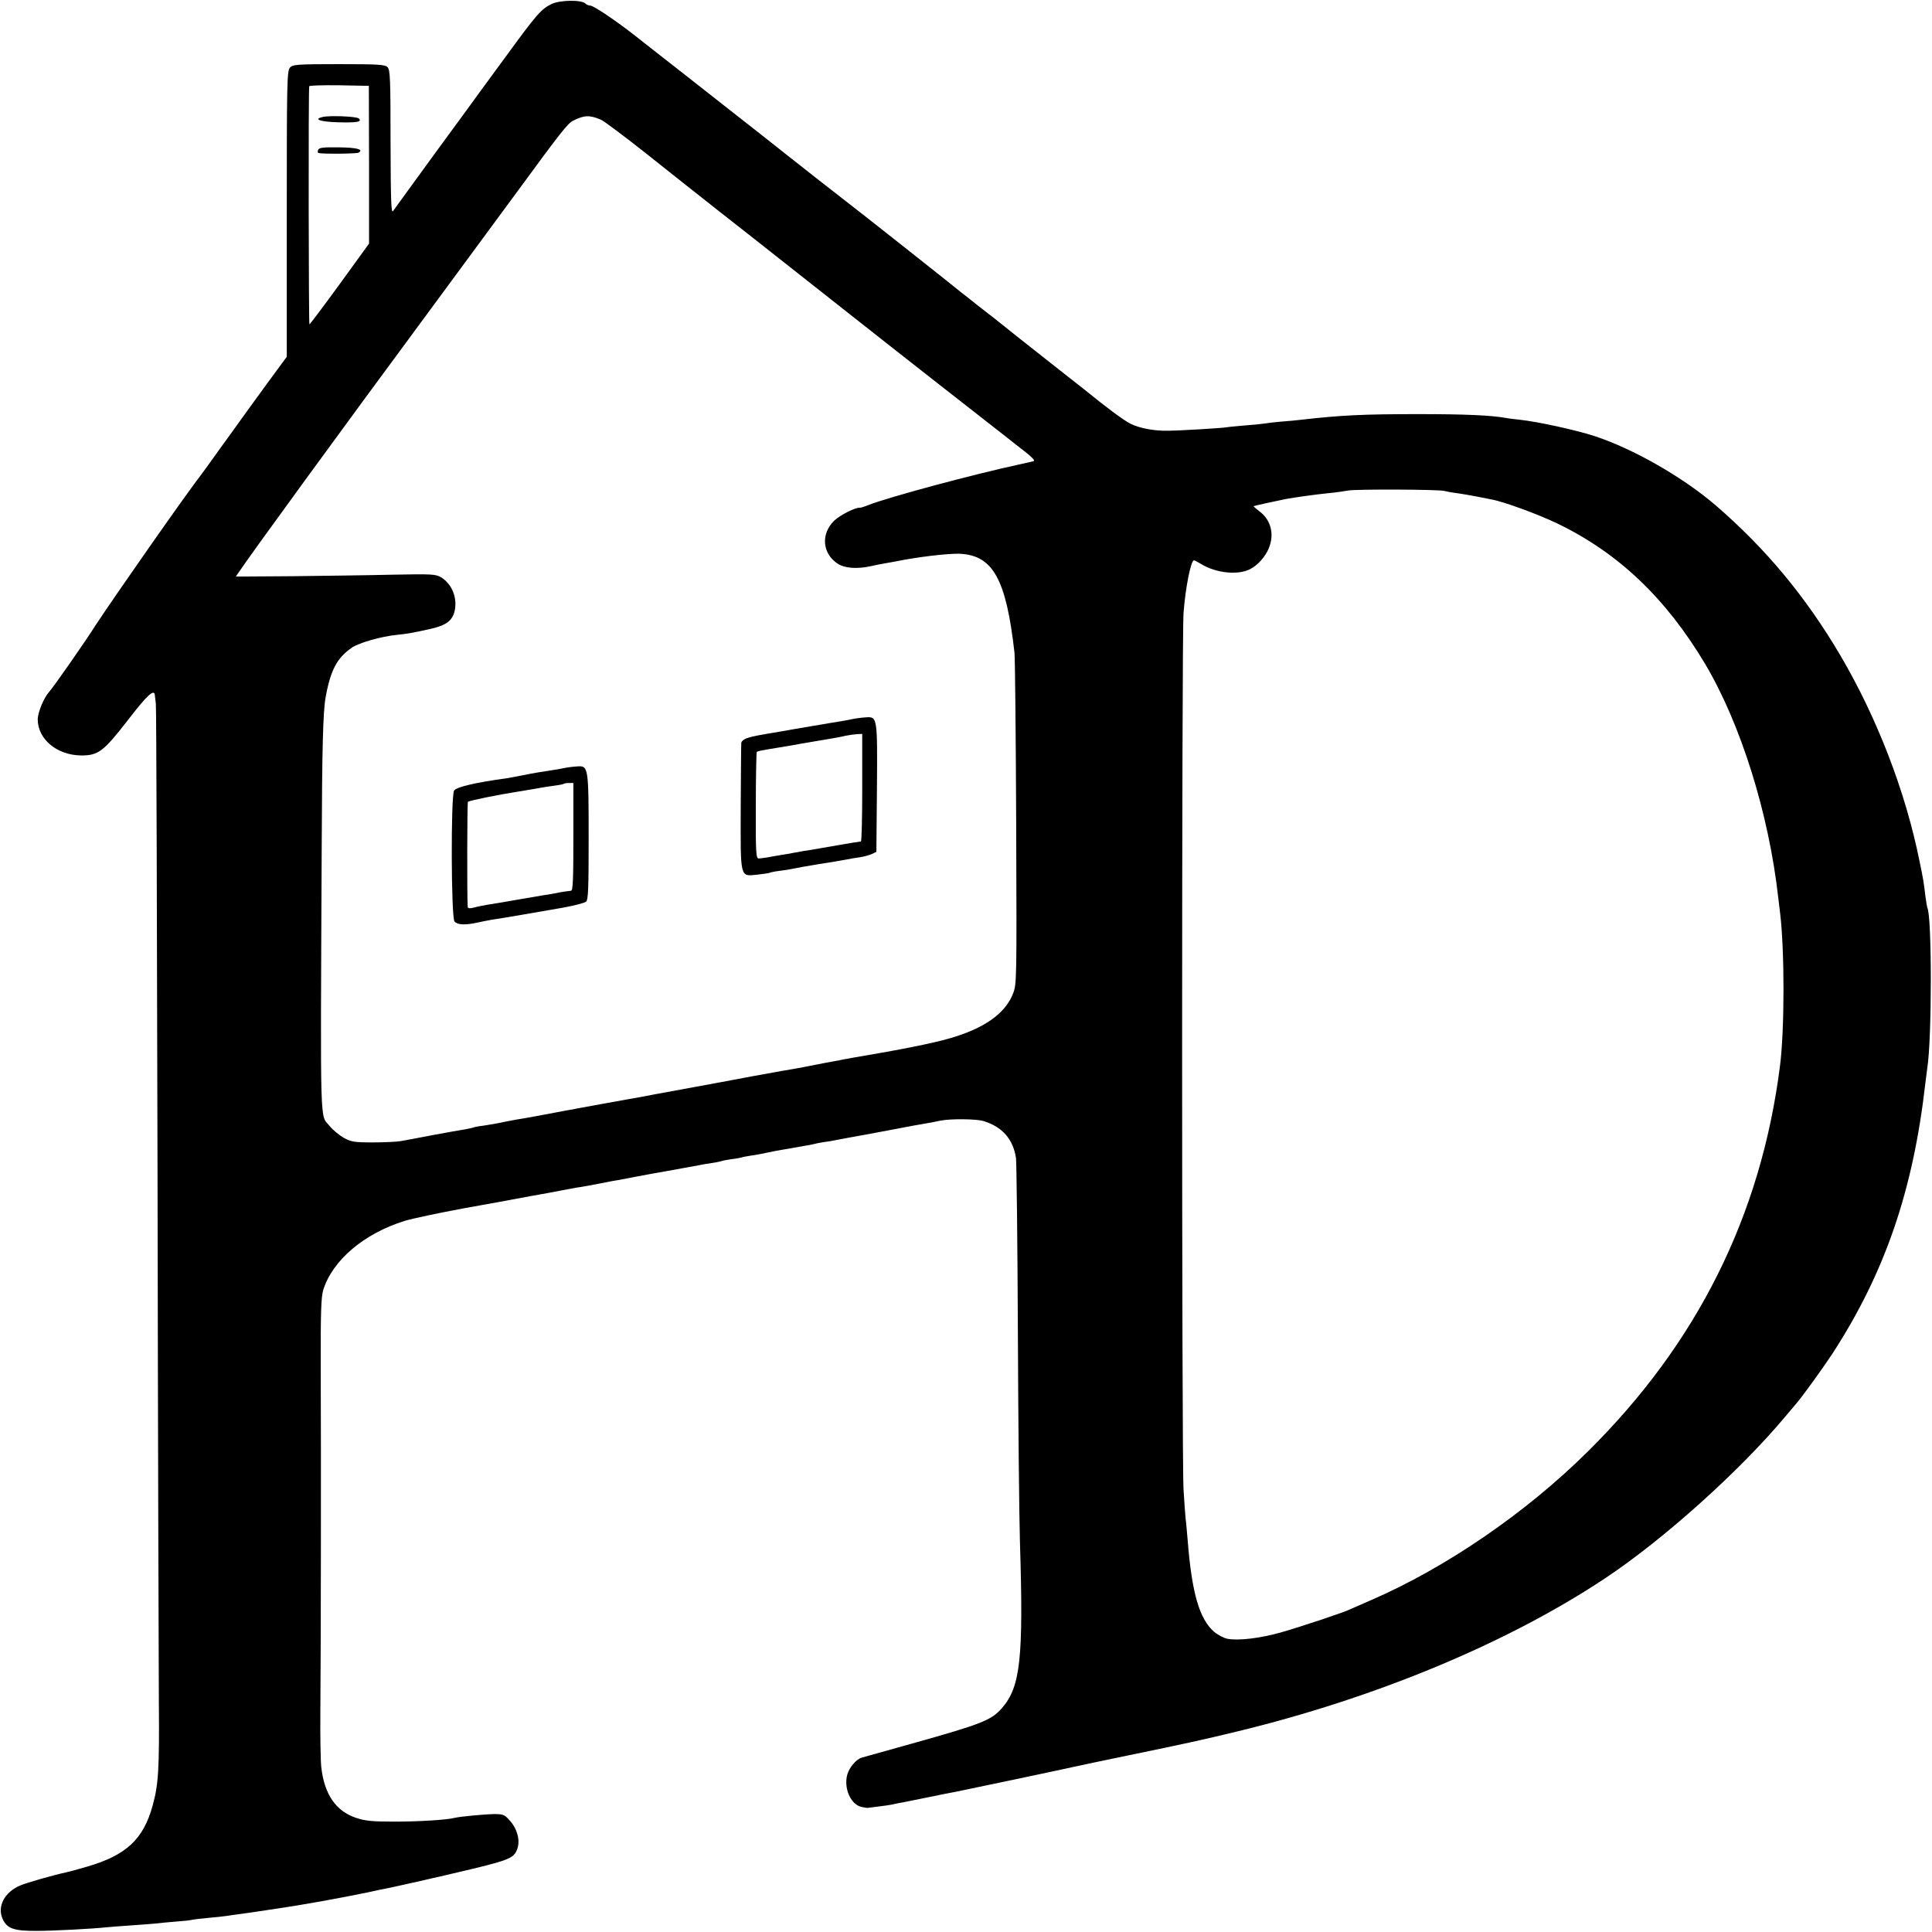 <?xml version="1.0" standalone="no"?>
<!DOCTYPE svg PUBLIC "-//W3C//DTD SVG 20010904//EN"
 "http://www.w3.org/TR/2001/REC-SVG-20010904/DTD/svg10.dtd">
<svg version="1.0" xmlns="http://www.w3.org/2000/svg"
 width="1024pt" height="1024pt" viewBox="0 0 1024 1024"
 preserveAspectRatio="xMidYMid meet">
<g transform="translate(0,1024) scale(0.1,-0.1)"
fill="#000000" stroke="none">
<path d="M2924 10219 c-56 -27 -80 -55 -247 -284 -81 -110 -176 -240 -212
-290 -36 -49 -100 -137 -143 -195 -42 -58 -111 -152 -152 -209 -41 -57 -80
-111 -87 -120 -10 -13 -12 63 -13 366 0 333 -2 384 -16 397 -13 14 -51 16
-258 16 -223 0 -244 -2 -259 -18 -16 -17 -17 -85 -17 -776 l0 -757 -53 -72
c-30 -40 -84 -115 -122 -167 -38 -52 -94 -130 -124 -172 -31 -42 -74 -102 -96
-133 -22 -31 -46 -64 -53 -73 -91 -118 -465 -653 -564 -804 -65 -102 -225
-330 -249 -357 -27 -30 -59 -108 -59 -144 0 -104 101 -189 228 -191 92 -1 120
20 248 185 107 139 143 171 145 132 1 -10 3 -29 5 -43 3 -14 6 -1136 9 -2495
2 -1358 6 -2616 7 -2795 3 -357 -2 -438 -33 -550 -49 -179 -141 -264 -349
-324 -47 -14 -96 -27 -110 -30 -66 -14 -209 -55 -242 -69 -85 -36 -125 -113
-93 -180 23 -49 60 -62 180 -61 91 0 296 11 370 19 17 2 75 6 130 10 55 4 114
8 130 10 17 2 64 7 105 10 41 3 82 7 90 10 8 2 47 6 85 10 39 3 81 8 95 10 14
2 45 7 70 10 25 3 72 10 105 15 33 5 78 12 100 15 124 18 335 56 469 84 54 12
108 23 120 25 27 6 165 36 189 42 9 2 27 6 38 9 12 2 62 14 113 26 296 69 318
78 337 127 17 44 2 105 -35 148 -31 36 -37 39 -87 39 -53 -1 -180 -13 -209
-20 -42 -11 -191 -20 -320 -20 -118 0 -156 4 -203 20 -107 36 -168 125 -184
268 -4 34 -6 166 -5 292 3 341 4 1376 2 1810 -1 308 2 389 13 427 49 158 216
300 432 367 39 12 180 42 315 67 135 24 256 46 270 49 33 6 138 26 170 31 14
3 49 9 79 15 30 6 64 12 75 14 20 2 111 19 166 30 14 3 39 8 55 10 17 3 64 12
105 20 41 8 113 21 160 29 82 15 116 21 170 31 14 3 43 8 65 11 22 3 43 8 46
9 3 2 28 7 55 11 27 3 51 8 54 9 3 2 26 6 50 10 25 3 64 11 88 16 23 5 59 12
78 15 20 3 46 8 58 10 11 2 37 7 56 10 19 3 43 7 53 10 10 3 32 7 50 10 18 2
55 8 82 14 28 5 61 11 75 14 14 2 99 18 190 35 91 18 181 34 200 37 19 3 52 9
73 14 52 11 192 10 230 -2 99 -30 157 -96 172 -196 3 -23 8 -439 10 -924 2
-486 7 -986 11 -1113 19 -615 3 -766 -96 -879 -57 -64 -104 -83 -475 -187
-137 -38 -258 -72 -268 -75 -29 -9 -65 -51 -76 -89 -20 -72 17 -158 74 -172
17 -4 33 -6 36 -5 3 0 28 4 55 7 27 3 60 8 74 11 14 3 36 8 50 10 14 3 59 12
100 20 107 22 132 27 190 38 46 9 554 116 620 131 36 8 164 35 285 60 321 66
392 82 575 126 738 178 1438 469 1955 812 308 204 714 568 955 856 25 29 50
59 55 65 33 37 141 186 197 271 278 428 428 864 493 1435 4 30 8 66 10 79 25
155 25 811 0 850 -1 3 -6 31 -10 61 -8 70 -11 89 -31 185 -74 369 -225 760
-419 1090 -185 314 -395 566 -662 797 -174 149 -435 299 -643 367 -98 32 -300
76 -393 86 -28 3 -63 7 -77 10 -80 14 -217 20 -465 20 -290 0 -411 -6 -620
-30 -22 -3 -70 -7 -107 -10 -37 -3 -76 -8 -87 -10 -12 -2 -58 -7 -102 -10 -45
-4 -90 -8 -100 -10 -19 -4 -251 -18 -309 -18 -71 -2 -153 14 -198 37 -38 19
-134 91 -244 181 -9 7 -70 55 -135 106 -65 51 -165 130 -223 176 -134 107
-123 99 -204 161 -37 30 -75 60 -85 67 -34 29 -578 459 -617 488 -42 32 -296
231 -324 254 -18 15 -223 176 -277 218 -21 17 -133 104 -248 195 -116 91 -237
185 -268 210 -99 78 -221 160 -237 160 -9 0 -21 5 -27 11 -21 21 -134 19 -179
-2z m-968 -852 l0 -418 -155 -214 c-86 -118 -158 -214 -161 -214 -4 -1 -6
1238 -1 1262 0 4 72 6 159 5 l157 -3 1 -418z m1228 239 c17 -7 129 -91 250
-187 120 -96 289 -229 375 -297 86 -67 170 -133 186 -146 17 -13 123 -97 237
-187 203 -161 713 -562 953 -749 67 -52 137 -107 156 -122 19 -15 60 -48 93
-73 35 -27 53 -47 45 -49 -8 -2 -39 -10 -69 -16 -255 -55 -693 -173 -805 -216
-22 -9 -42 -15 -45 -15 -23 4 -106 -38 -139 -69 -71 -70 -63 -173 18 -227 37
-25 103 -30 176 -14 22 5 56 12 75 15 19 3 45 8 56 10 116 24 278 43 340 41
177 -8 247 -134 291 -525 3 -30 7 -437 9 -905 3 -836 3 -851 -17 -902 -41
-105 -153 -184 -334 -236 -88 -26 -268 -62 -514 -103 -18 -3 -43 -8 -55 -10
-11 -3 -32 -7 -46 -9 -14 -2 -59 -11 -100 -19 -41 -8 -91 -18 -110 -21 -45 -7
-59 -10 -220 -39 -74 -14 -148 -28 -165 -31 -44 -8 -347 -64 -370 -68 -25 -5
-92 -18 -125 -23 -59 -10 -247 -45 -270 -49 -14 -3 -38 -8 -55 -10 -16 -3 -64
-12 -105 -20 -41 -8 -93 -17 -115 -21 -22 -3 -70 -12 -106 -19 -36 -8 -87 -17
-115 -21 -27 -3 -52 -8 -55 -10 -4 -2 -24 -6 -45 -10 -22 -3 -97 -17 -169 -30
-71 -14 -148 -28 -170 -32 -22 -4 -89 -7 -150 -7 -99 0 -114 3 -154 25 -24 14
-57 41 -73 61 -53 66 -50 -58 -43 1459 2 549 7 739 21 815 26 144 61 209 140
263 37 25 155 59 237 67 66 7 74 9 176 31 86 19 119 44 131 97 15 69 -15 142
-72 177 -29 17 -48 18 -257 14 -124 -3 -362 -6 -528 -8 l-303 -2 15 22 c54 82
528 733 1035 1419 170 231 369 501 442 600 230 314 267 361 295 375 60 30 87
31 147 6z m4471 -1968 c11 -3 42 -9 68 -12 26 -4 71 -11 100 -17 29 -6 65 -13
81 -16 64 -11 247 -78 351 -128 323 -156 574 -395 782 -743 189 -318 338 -793
388 -1239 3 -27 8 -64 10 -83 24 -198 24 -620 -1 -812 -101 -791 -438 -1467
-1017 -2040 -327 -325 -753 -617 -1150 -789 -51 -22 -101 -44 -112 -49 -32
-16 -251 -89 -365 -122 -111 -31 -224 -45 -284 -34 -20 4 -52 21 -72 38 -77
68 -117 204 -139 483 -4 44 -8 96 -11 115 -2 19 -7 89 -11 155 -10 157 -10
4521 0 4646 10 134 39 279 55 279 4 0 21 -9 39 -20 79 -48 196 -60 260 -26 39
20 79 65 97 108 32 75 13 152 -49 198 -18 14 -32 26 -31 27 2 2 107 25 171 38
49 9 156 24 225 31 36 3 83 10 105 14 44 8 478 6 510 -2z"/>
<path d="M1710 9620 c-50 -12 -14 -25 77 -28 106 -3 133 2 115 20 -11 11 -153
17 -192 8z"/>
<path d="M1686 9445 c-3 -8 -2 -16 2 -16 28 -6 204 -4 213 2 28 17 -9 27 -105
28 -84 1 -105 -1 -110 -14z"/>
<path d="M4520 6429 c-19 -4 -51 -10 -70 -13 -19 -3 -87 -14 -150 -25 -63 -11
-131 -22 -150 -26 -132 -22 -159 -27 -187 -36 -19 -6 -34 -18 -34 -27 -1 -9
-2 -163 -3 -341 -1 -381 -5 -366 87 -357 33 4 63 8 66 10 3 2 26 7 51 10 25 3
56 8 70 11 36 7 66 13 140 25 72 11 112 18 150 25 14 3 43 8 65 11 22 3 51 11
65 17 l25 12 3 335 c3 377 2 382 -57 378 -20 -1 -52 -5 -71 -9z m50 -364 c0
-157 -3 -285 -7 -285 -5 0 -60 -9 -123 -20 -63 -11 -131 -23 -150 -26 -19 -2
-46 -7 -60 -10 -14 -2 -38 -7 -55 -10 -16 -2 -54 -9 -84 -14 -30 -6 -62 -10
-70 -10 -14 0 -16 32 -15 280 0 154 3 282 5 284 4 5 19 8 99 21 19 3 60 10 90
15 30 6 69 12 85 15 17 3 46 8 65 11 19 3 49 8 65 11 17 3 46 8 65 13 19 4 47
8 63 9 l27 1 0 -285z"/>
<path d="M2990 6169 c-19 -4 -53 -10 -75 -13 -47 -7 -80 -12 -154 -27 -30 -6
-64 -12 -75 -14 -164 -22 -266 -46 -279 -65 -18 -26 -16 -672 2 -694 15 -18
56 -20 116 -7 22 5 58 12 80 16 50 7 235 39 378 64 60 11 115 25 123 32 12 9
14 68 14 340 0 371 -2 381 -59 377 -20 -1 -52 -5 -71 -9z m49 -364 c0 -218 -2
-285 -12 -286 -27 -3 -54 -7 -87 -14 -19 -4 -46 -8 -60 -10 -14 -2 -77 -13
-140 -24 -63 -11 -133 -23 -155 -26 -22 -4 -55 -10 -72 -15 -23 -6 -33 -5 -34
3 -4 55 -3 551 1 557 4 6 154 37 270 55 19 3 60 10 90 15 30 6 75 13 100 16
25 3 47 8 49 10 2 2 15 4 27 4 l23 0 0 -285z"/>
</g>
</svg>
